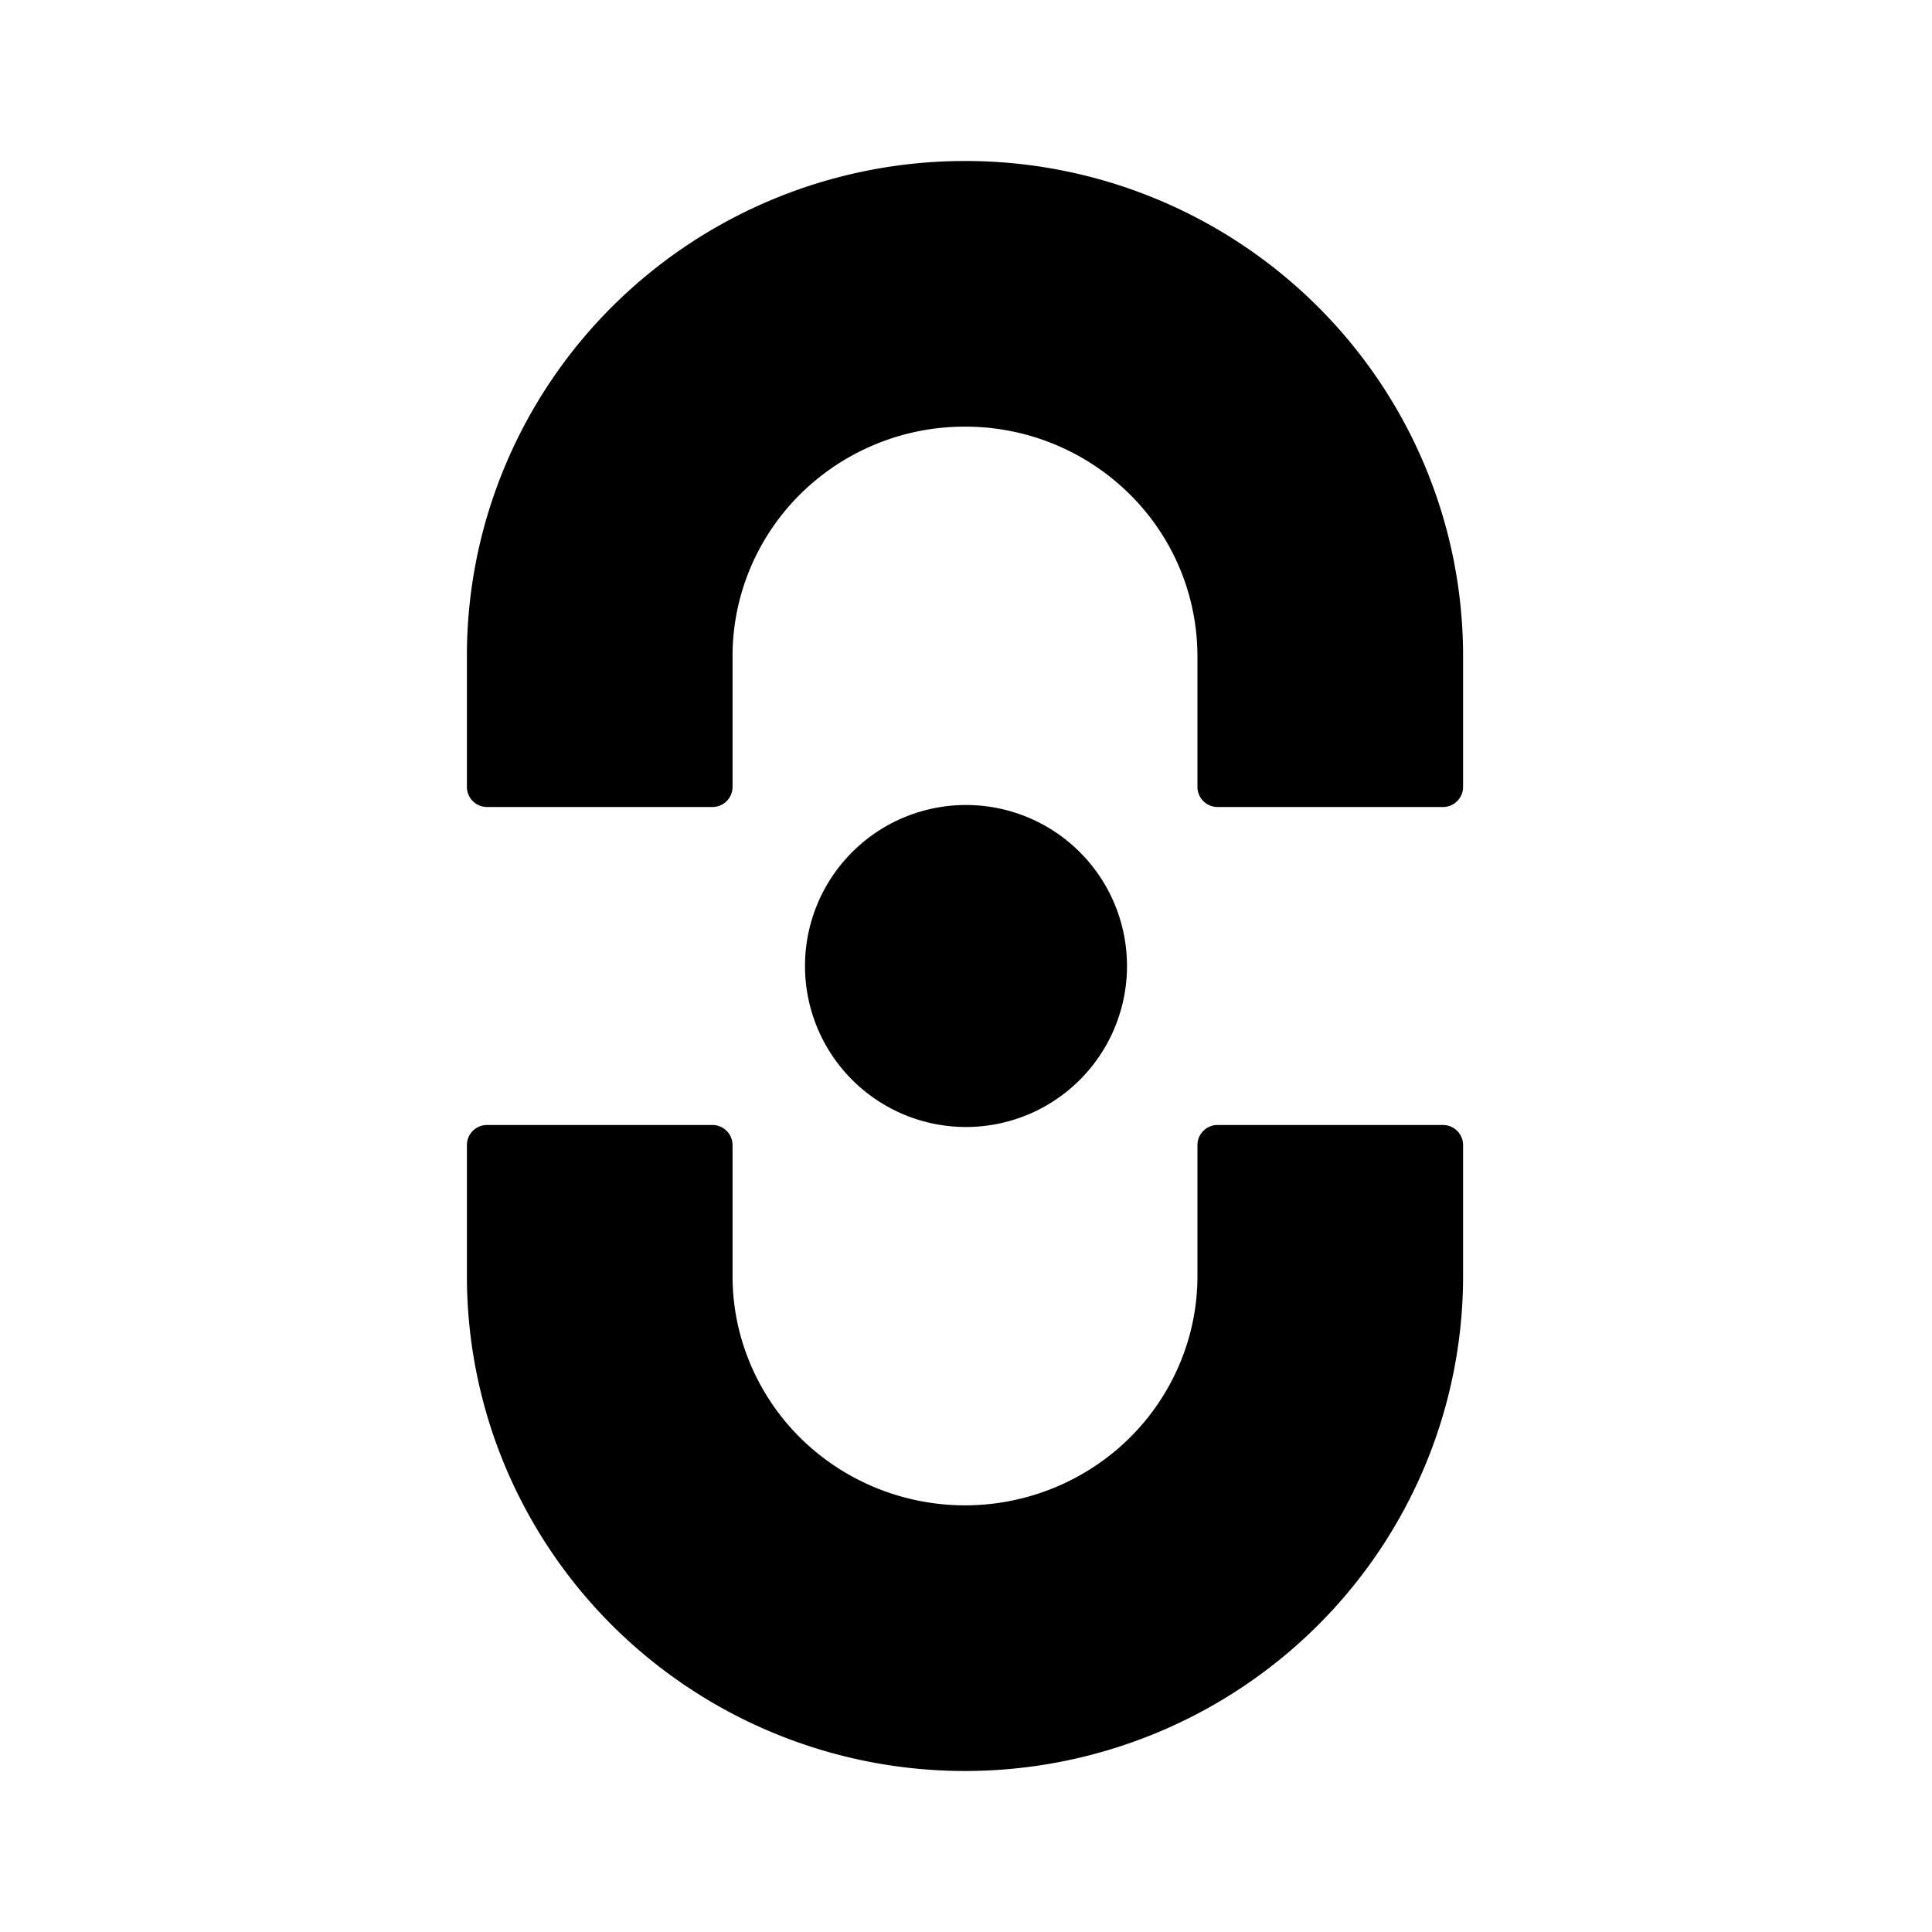 <svg xmlns="http://www.w3.org/2000/svg" width="48" height="48"><svg xmlns="http://www.w3.org/2000/svg" width="48" height="48" fill="none" viewBox="0 0 48 48"><path fill="#000" fill-rule="evenodd" d="M28.068 12.28a5.66 5.66 0 0 1 1.682 4.02v3.25a.5.5 0 0 0 .5.5h5.6a.5.5 0 0 0 .5-.5V16.3c0-3.271-1.31-6.403-3.635-8.707A12.4 12.4 0 0 0 23.975 4c-3.274 0-6.418 1.29-8.741 3.593a12.3 12.3 0 0 0-2.689 3.991A12.2 12.2 0 0 0 11.6 16.3v3.25a.5.5 0 0 0 .5.5h5.6a.5.5 0 0 0 .5-.5V16.3c0-.745.148-1.483.436-2.172s.71-1.318 1.245-1.849a5.8 5.8 0 0 1 4.094-1.679 5.8 5.8 0 0 1 4.093 1.68m8.282 16.17a.5.5 0 0 0-.5-.5h-5.6a.5.5 0 0 0-.5.5v3.25a5.6 5.6 0 0 1-.436 2.172 5.7 5.7 0 0 1-1.246 1.849 5.8 5.8 0 0 1-1.875 1.241 5.84 5.84 0 0 1-4.437 0 5.8 5.8 0 0 1-1.875-1.241 5.7 5.7 0 0 1-1.245-1.849A5.6 5.6 0 0 1 18.2 31.7v-3.25a.5.5 0 0 0-.5-.5h-5.6a.5.5 0 0 0-.5.5v3.25c0 1.62.321 3.222.945 4.716a12.3 12.3 0 0 0 2.689 3.991 12.4 12.4 0 0 0 4.014 2.66 12.44 12.44 0 0 0 9.453 0 12.4 12.4 0 0 0 4.014-2.66 12.3 12.3 0 0 0 2.689-3.991c.624-1.494.946-3.097.946-4.716zM24 28a4 4 0 1 0 0-8 4 4 0 0 0 0 8" clip-rule="evenodd"/></svg><style>@media (prefers-color-scheme:light){:root{filter:none}}@media (prefers-color-scheme:dark){:root{filter:none}}</style></svg>